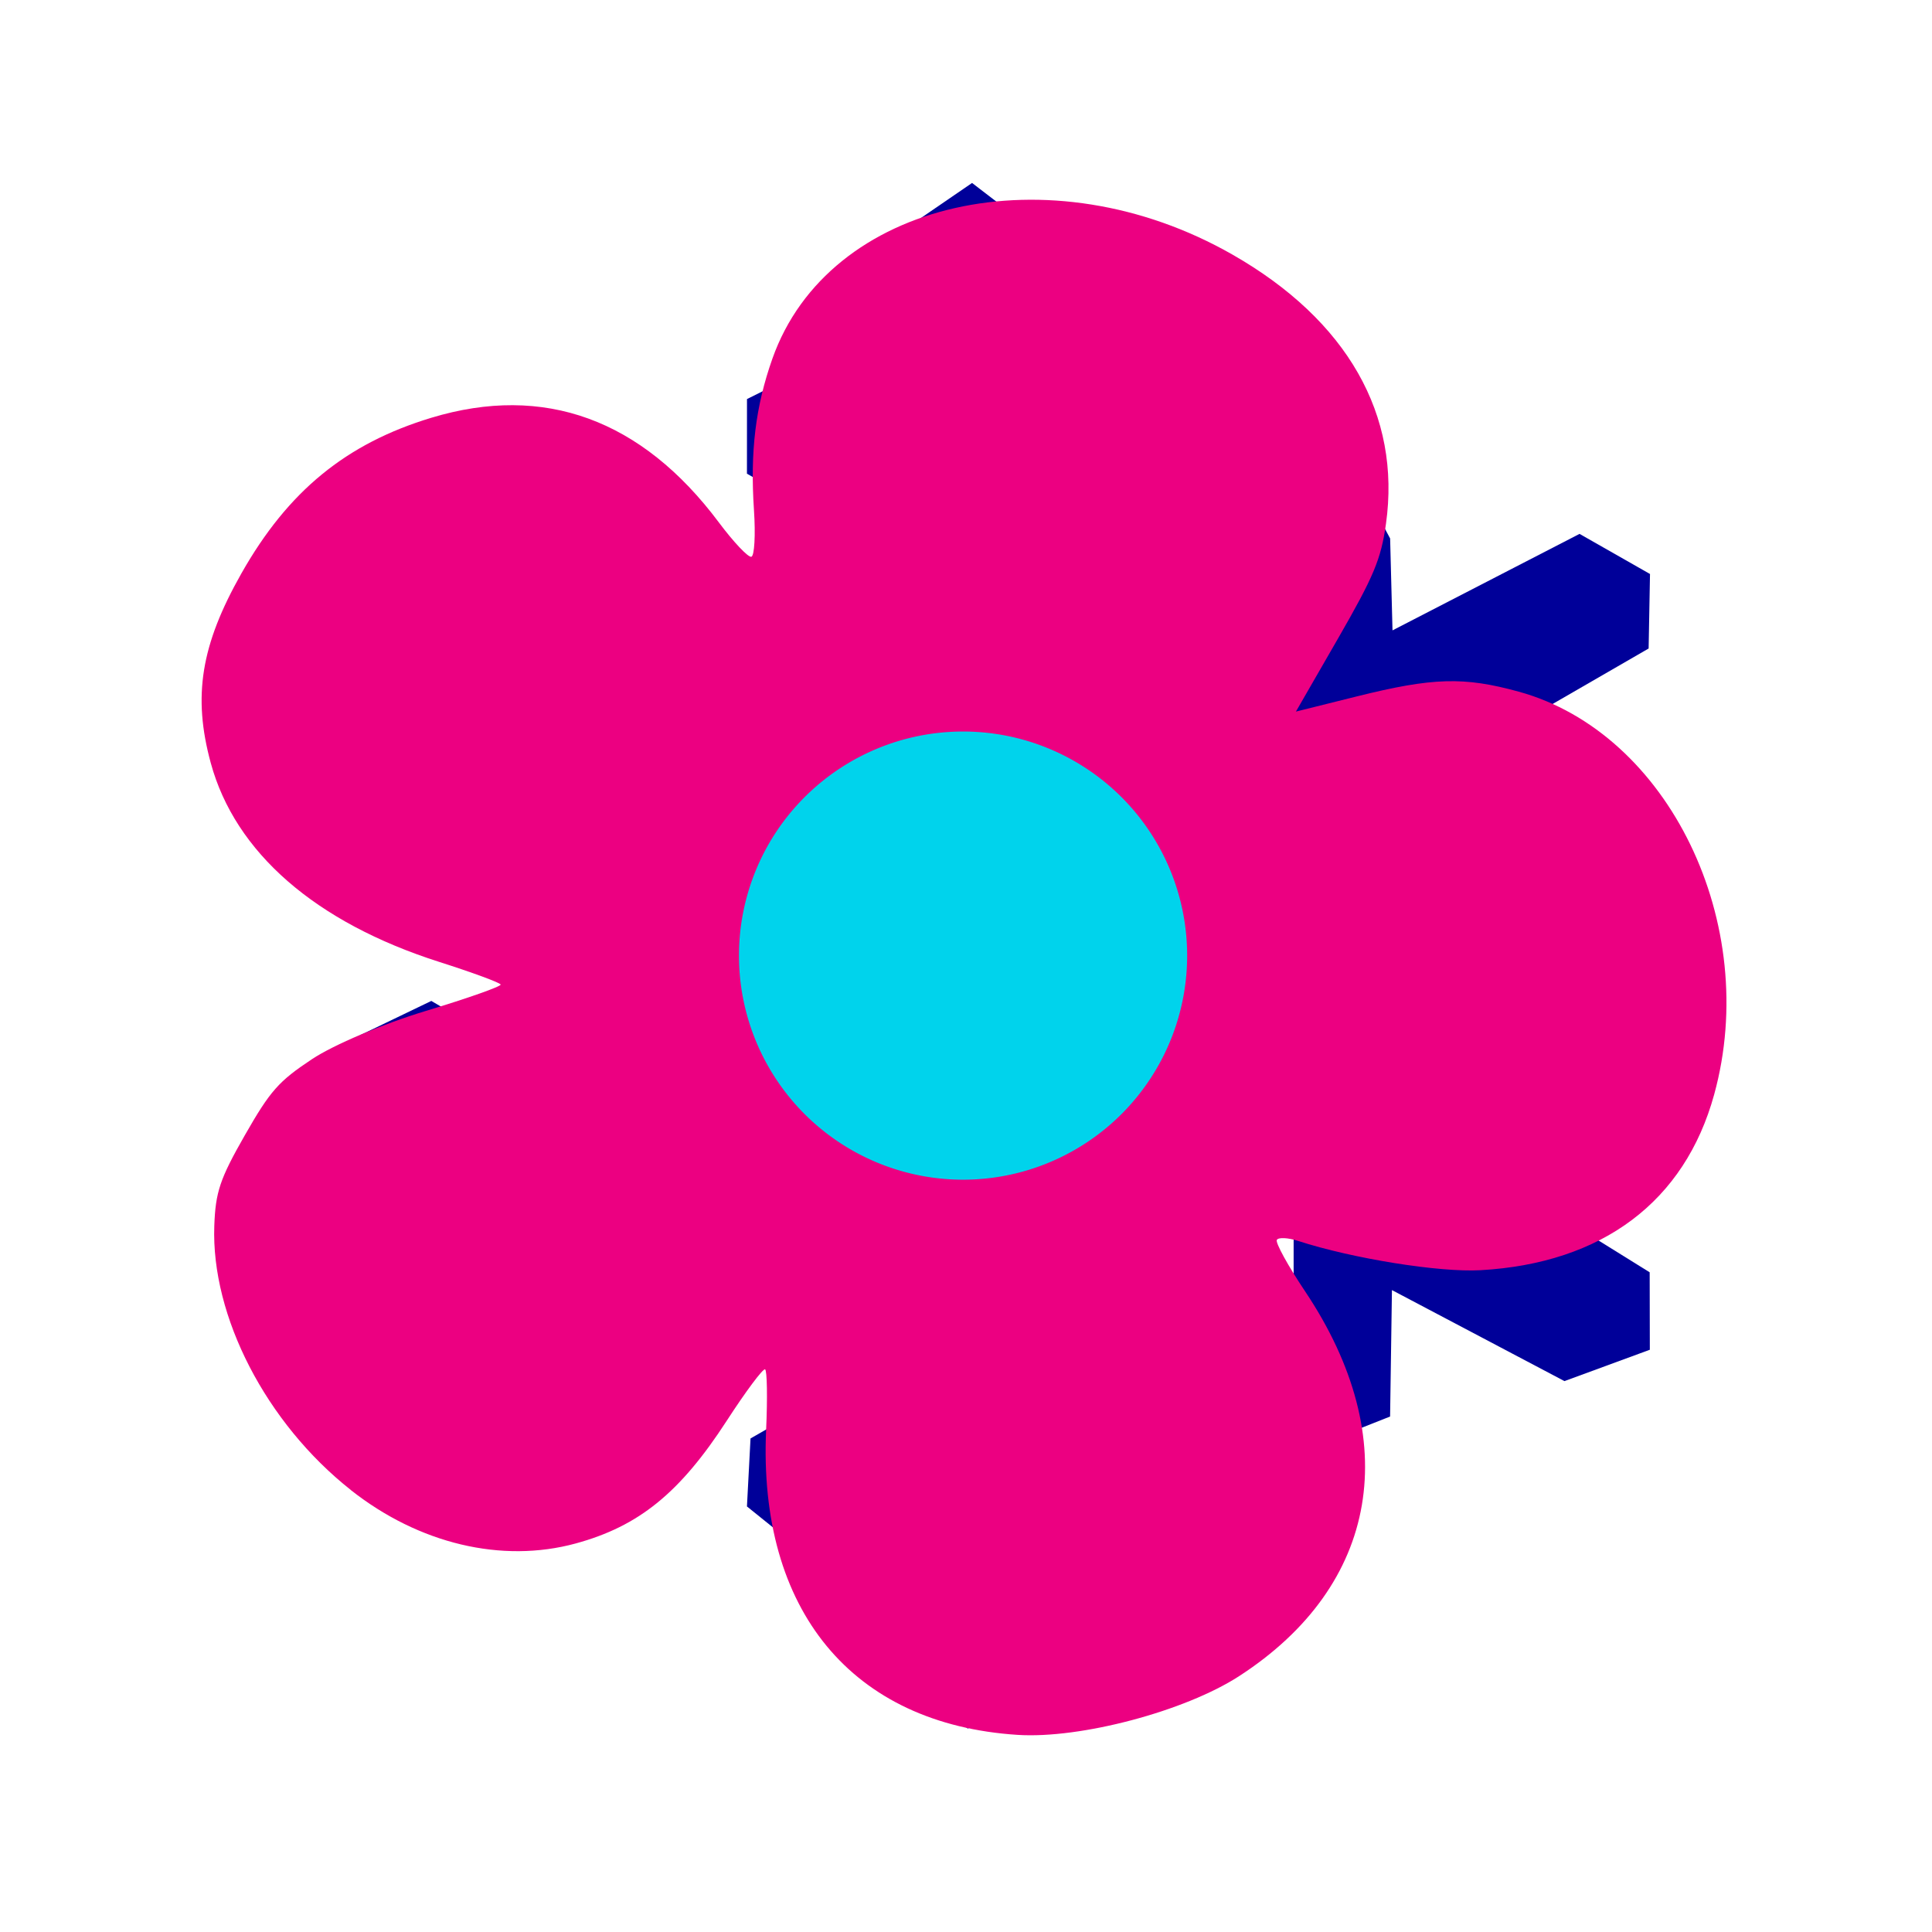 <svg xmlns="http://www.w3.org/2000/svg" style="background-color: rgb(255, 247, 46);" viewBox="0 0 100 100" width="100" height="100" version="1.1"><svg style="background-color: rgb(255, 247, 46);" viewBox="0 0 100 100" width="100" height="100" version="1.1" data-fname="hielo_5.svg" ica="0"><g transform="translate(0) scale(1) rotate(0)" scale="1.0" xtranslate="0" ytranslate="0"><path style="fill: #000099;" d="m 49.594 89.111 l -2.483 -2.57 l -0.101 -9.661 l -5.649 3.268 l -2.699 -2.174 l 0.185 -3.519 l 8.264 -4.751 l -0.137 -6.861 l -6.486 3.792 l -0.457 -7.022 l -6.364 3.289 l -0.005 10.121 l -3.303 1.347 l -1.686 -2.908 l -0.166 -4.905 l -9.14 5.123 l -4.074 -1.632 l -0.069 -4.195 l 9.35 -5.419 l -5.951 -2.903 v -3.941 l 3.702 -1.782 l 8.602 5.044 l 5.768 -3.539 l -5.968 -3.631 l 5.758 -3.726 l -5.879 -3.341 l -8.639 4.866 l -3.408 -1.536 l 0.191 -3.881 l 5.697 -3.298 l -9.153 -5.049 v -4.204 l 4.093 -1.649 l 9.053 4.861 l 0.235 -6.483 l 2.801 -1.739 l 2.764 2.314 l -0.075 9.716 l 6.11 3.393 l 0.232 -7.009 l 6.473 3.296 l 0.133 -6.861 l -8.451 -4.834 l 0.002 -3.862 l 3.057 -1.526 l 5.281 3.052 l 0.111 -10.519 l 3.201 -2.193 l 2.986 2.291 l 0.312 10.413 l 6.455 -3.261 l 3.447 1.808 l -0.073 3.681 l -9.925 4.96 l 0.14 6.852 l 6.493 -3.525 l 0.226 7.238 l 6.582 -3.265 l 0.003 -10.923 l 3.356 -0.925 l 1.637 3.057 l 0.123 4.757 l 9.681 -4.994 l 3.647 2.076 l -0.071 3.857 l -8.861 5.119 l 5.596 3.304 l -0.19 3.92 l -3.4 1.111 l -8.106 -4.533 l -3.282 1.684 l -2.559 2.213 l 5.244 3.467 l -5.931 3.647 l 6.148 3.197 l 8.996 -4.889 l 3.079 2.192 l -0.371 3.545 l -5.002 2.906 l 8.693 5.404 l 0.008 4.009 l -4.418 1.623 l -8.93 -4.711 l -0.096 6.544 l -3.14 1.242 l -1.853 -2.94 v -8.369 l -6.61 -3.479 l -0.164 6.658 l -6.531 -3.585 l -0.14 6.865 l 8.457 4.831 l -0.07 4.211 l -3.187 1.068 l -5.098 -2.938 l -0.326 10.629 l -3.195 1.958 Z m 4.547 -35.583 l 2.044 -3.8 l -2.736 -5.193 l -5.941 -0.002 l -2.83 5.139 l 2.992 4.849 h 5.968 Z" idkol="ikol0"/></g></svg><svg style="background-color: rgb(255, 247, 46);" viewBox="0 0 100 100" width="100" height="100" version="1.1" data-fname="flor-1_5.svg" ica="1"><g transform="translate(0) scale(1) rotate(0)" scale="1.0" xtranslate="0" ytranslate="0"><path style="fill: #ec0081;" d="m 18.157 77.12 c -4.381 -3.461 -7.234 -8.983 -7.065 -13.671 c 0.063 -1.755 0.291 -2.431 1.578 -4.685 c 1.319 -2.309 1.749 -2.796 3.483 -3.945 c 1.126 -0.746 3.669 -1.823 5.899 -2.497 c 2.156 -0.652 3.894 -1.265 3.862 -1.362 c -0.032 -0.097 -1.466 -0.625 -3.187 -1.174 c -6.4 -2.042 -10.556 -5.662 -11.818 -10.294 c -0.941 -3.455 -0.513 -6.104 1.584 -9.809 c 2.41 -4.258 5.419 -6.724 9.835 -8.06 c 5.833 -1.765 10.882 0.073 14.879 5.417 c 0.764 1.022 1.521 1.822 1.682 1.778 c 0.161 -0.044 0.222 -1.131 0.136 -2.415 c -0.203 -3.041 0.081 -5.37 0.954 -7.839 c 2.901 -8.202 14.36 -10.791 23.82 -5.382 c 5.933 3.392 8.728 8.299 7.938 13.933 c -0.257 1.83 -0.625 2.71 -2.481 5.933 l -2.18 3.784 l 3.148 -0.785 c 3.933 -0.981 5.546 -1.028 8.387 -0.246 c 7.758 2.135 12.547 12.012 10.113 20.855 c -1.524 5.535 -5.784 8.735 -12.102 9.09 c -2.127 0.119 -6.611 -0.601 -9.433 -1.516 c -0.525 -0.17 -1.02 -0.194 -1.101 -0.052 c -0.081 0.141 0.577 1.337 1.461 2.658 c 5.134 7.669 3.84 15.223 -3.41 19.919 c -2.808 1.819 -8.21 3.252 -11.467 3.042 c -8.576 -0.552 -13.439 -6.447 -13.018 -15.781 c 0.075 -1.666 0.051 -3.078 -0.053 -3.138 c -0.104 -0.06 -0.999 1.138 -1.988 2.664 c -2.42 3.731 -4.543 5.455 -7.818 6.348 c -3.817 1.04 -8.114 0.018 -11.639 -2.767 Z" idkol="ikol0"/><path style="fill: #00d3ec;" d="m 61.447 49.462 a 11.599 11.599 0 0 1 -11.599 11.599 a 11.599 11.599 0 0 1 -11.599 -11.599 a 11.599 11.599 0 0 1 11.599 -11.599 a 11.599 11.599 0 0 1 11.599 11.599 Z" idkol="ikol1"/></g></svg></svg>
